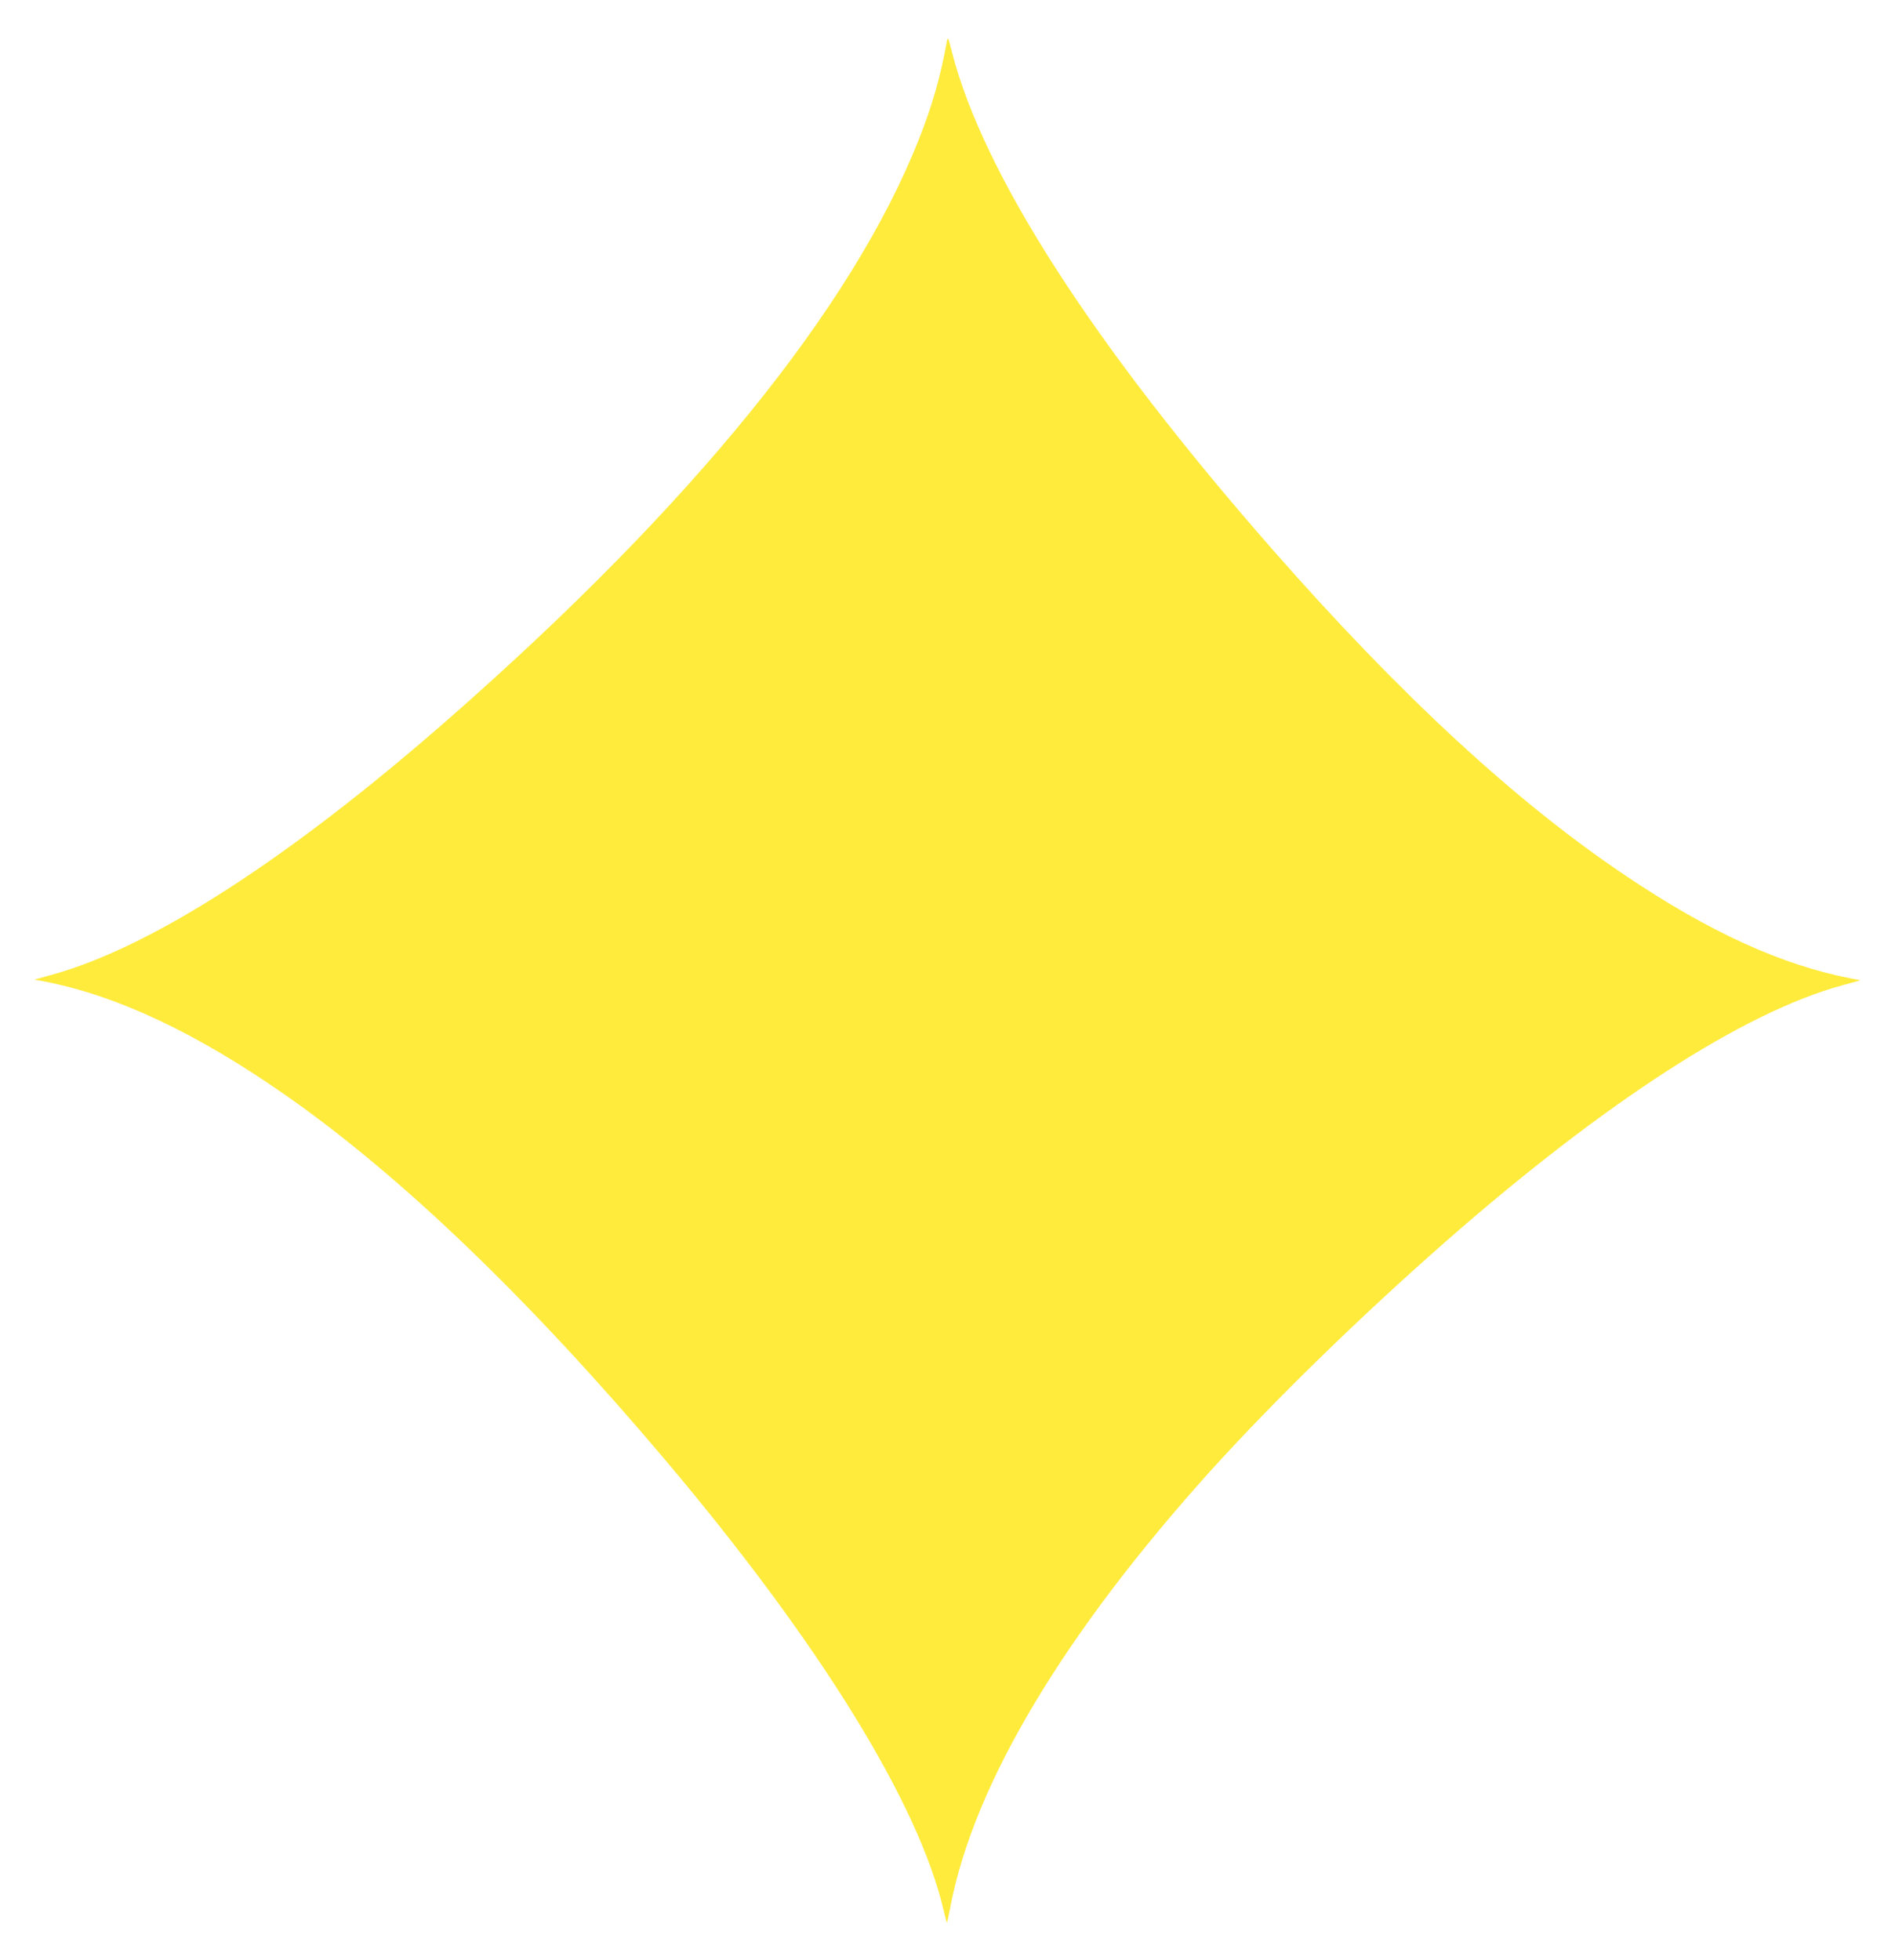 <?xml version="1.0" standalone="no"?>
<!DOCTYPE svg PUBLIC "-//W3C//DTD SVG 20010904//EN"
 "http://www.w3.org/TR/2001/REC-SVG-20010904/DTD/svg10.dtd">
<svg version="1.0" xmlns="http://www.w3.org/2000/svg"
 width="1238pt" height="1280pt" viewBox="0 0 1238 1280"
 preserveAspectRatio="xMidYMid meet">
<g transform="translate(0,1280) scale(0.1,-0.1)"
fill="#ffeb3b" stroke="none">
<path d="M6185 12525 c-40 -223 -94 -414 -182 -635 -437 -1104 -1482 -2391
-3073 -3786 -1043 -913 -1938 -1490 -2590 -1670 l-115 -32 60 -11 c482 -93
1002 -339 1587 -748 754 -528 1586 -1328 2474 -2378 1009 -1195 1658 -2245
1820 -2947 10 -43 19 -76 21 -75 1 2 12 51 23 109 154 800 742 1782 1704 2848
413 456 973 1002 1536 1496 1038 909 1942 1493 2583 1668 l122 34 -60 11
c-455 88 -925 302 -1475 672 -717 481 -1471 1178 -2306 2129 -1172 1337 -1888
2448 -2095 3250 -26 102 -27 104 -34 65z"/>
</g>
</svg>
